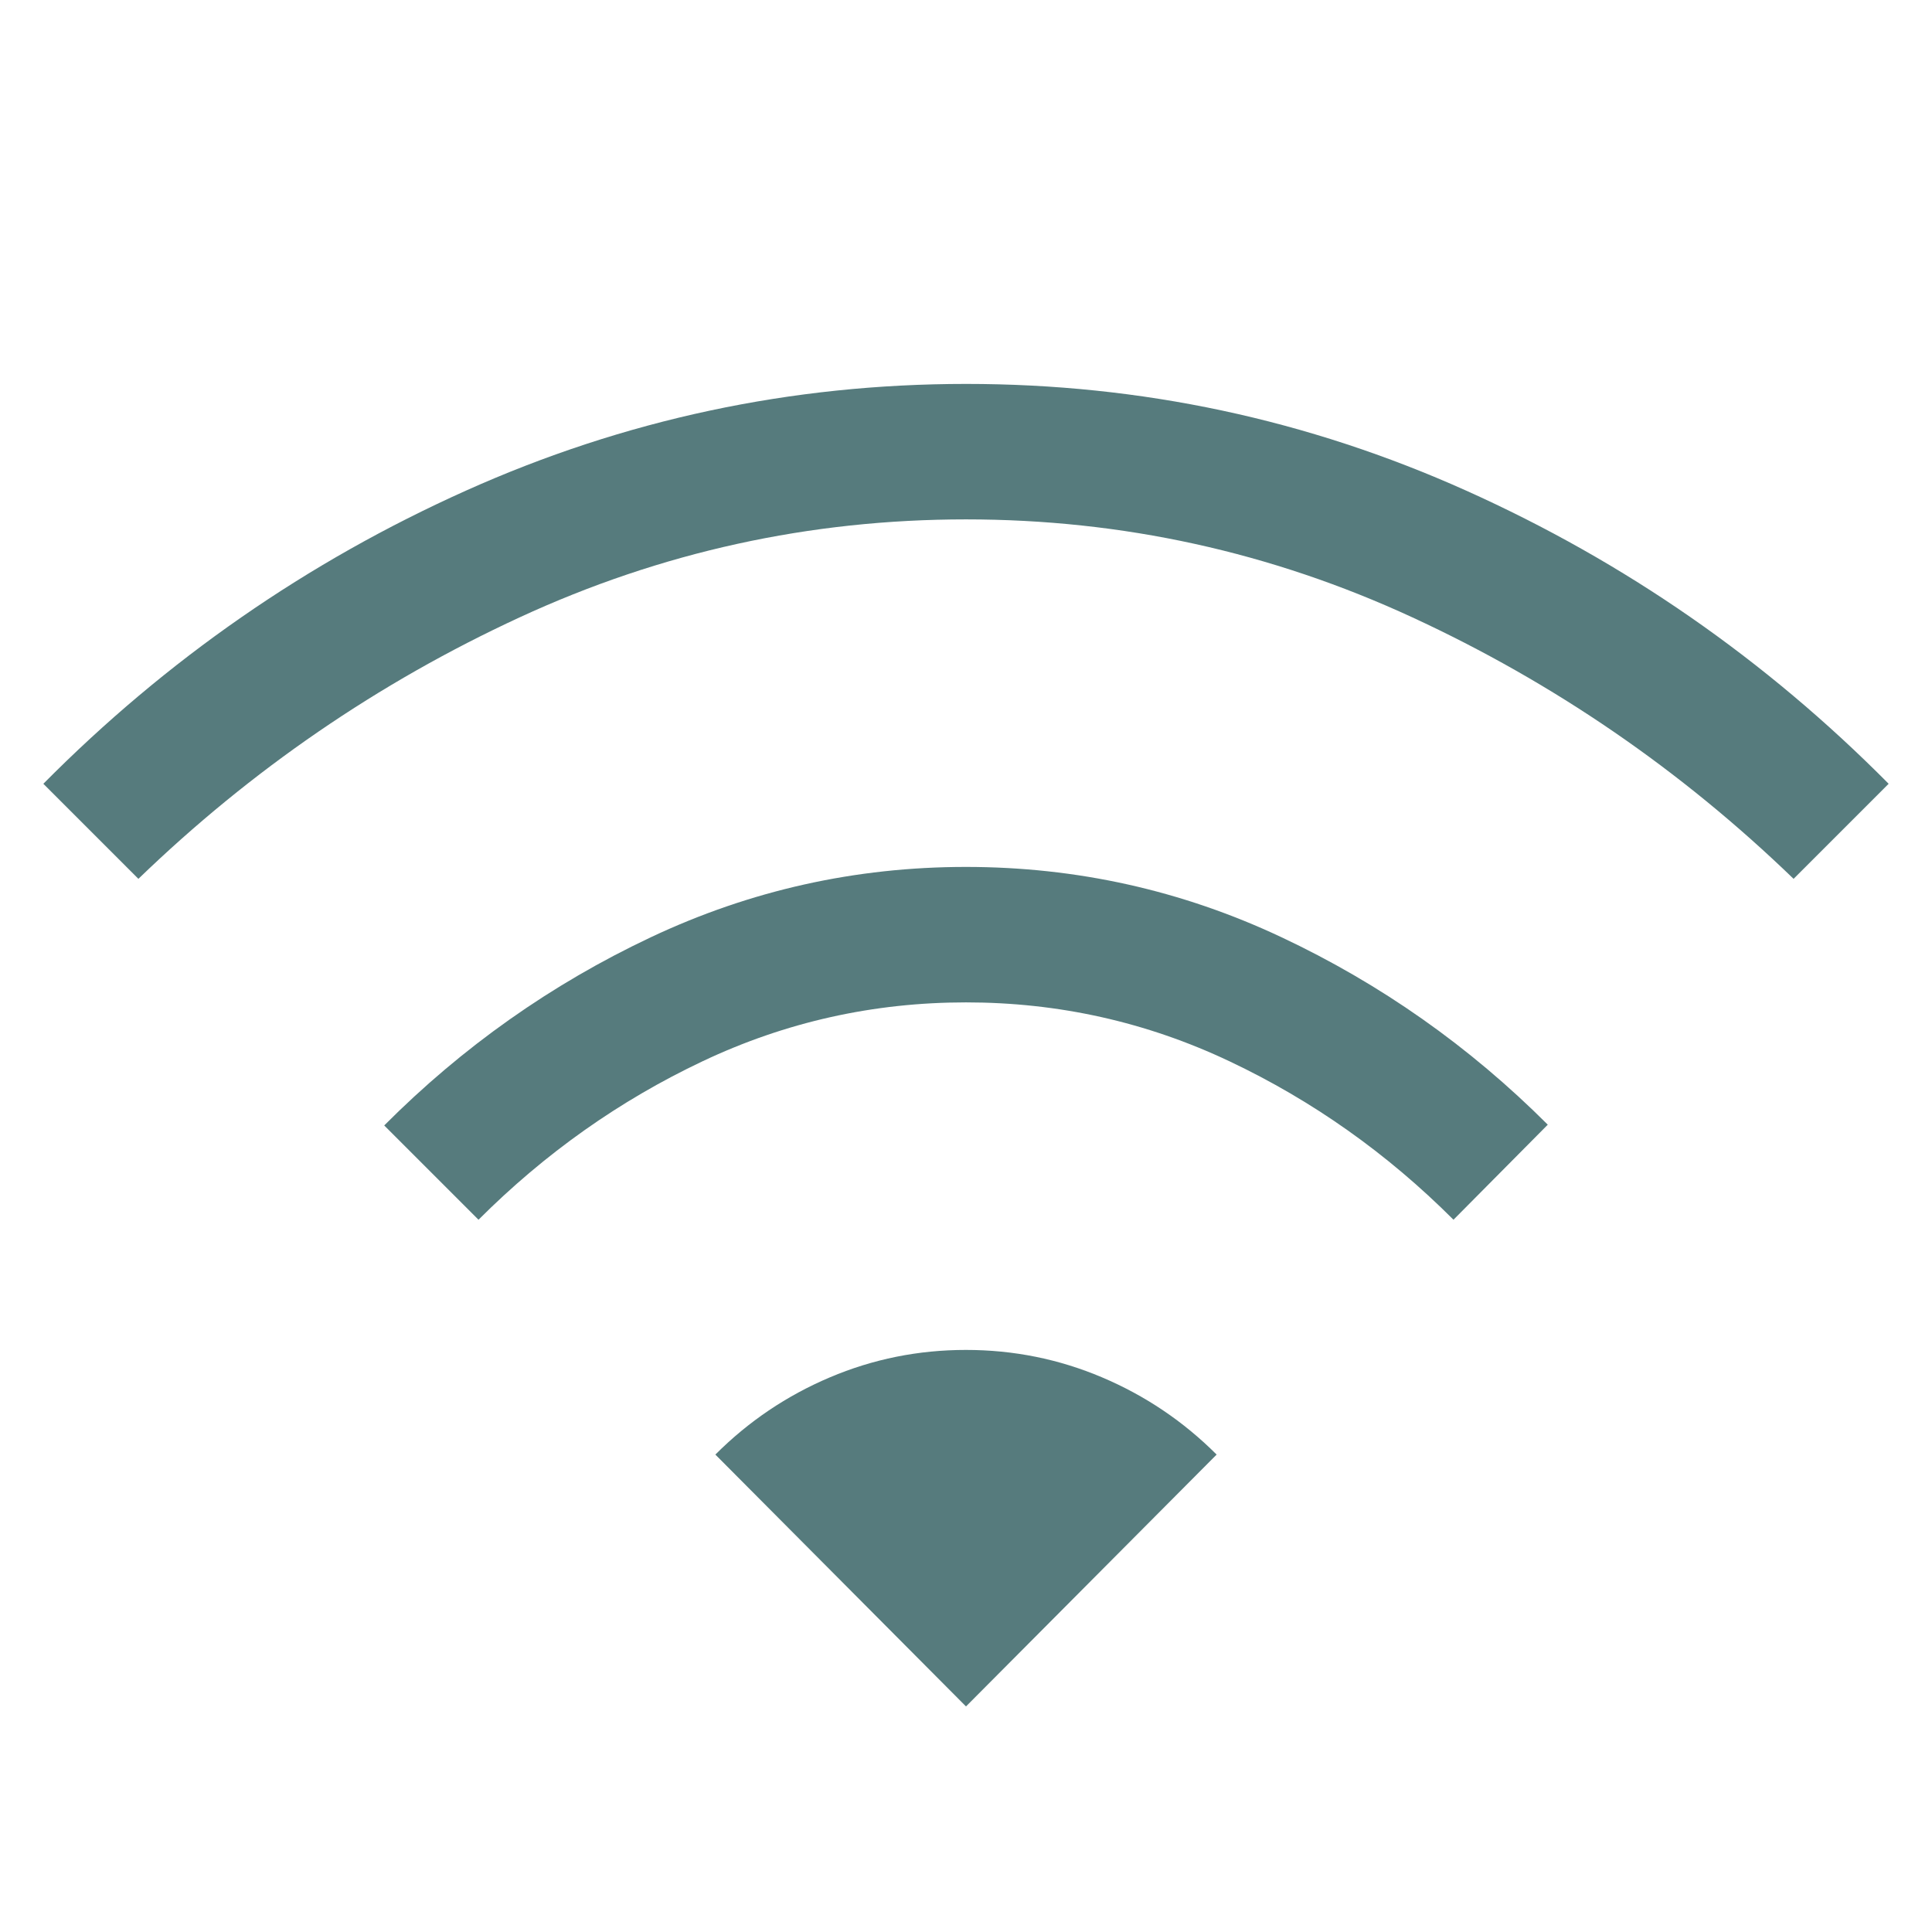 <svg xmlns="http://www.w3.org/2000/svg" height="48px" viewBox="0 -960 960 960" width="48px" fill="#567B7D"><path d="m237.77-353.92-46.85-46.85q58.31-58.51 132.43-93.49 74.13-34.97 156.62-34.97 82.49 0 156.61 34.85 74.11 34.84 132.5 93.23l-46.85 47.23q-49.46-49.46-111.31-78.73-61.84-29.27-130.92-29.27-69.08 0-130.92 29.27-61.85 29.27-111.31 78.73Zm-169-169.39-47.23-47.23q91.77-92.61 209.95-145.65 118.19-53.04 248.58-53.04 130.39 0 248.51 53.04 118.11 53.04 209.88 145.65l-47.23 47.23q-84.08-81.23-189.42-129.92Q596.46-701.92 480-701.92q-116.46 0-221.81 48.69-105.34 48.69-189.42 129.92ZM480-112.08 355.46-237.23q24.72-24.73 56.87-38.36 32.14-13.64 67.64-13.64 35.49 0 67.66 13.64 32.17 13.63 56.91 38.36L480-112.08Z"/></svg>
